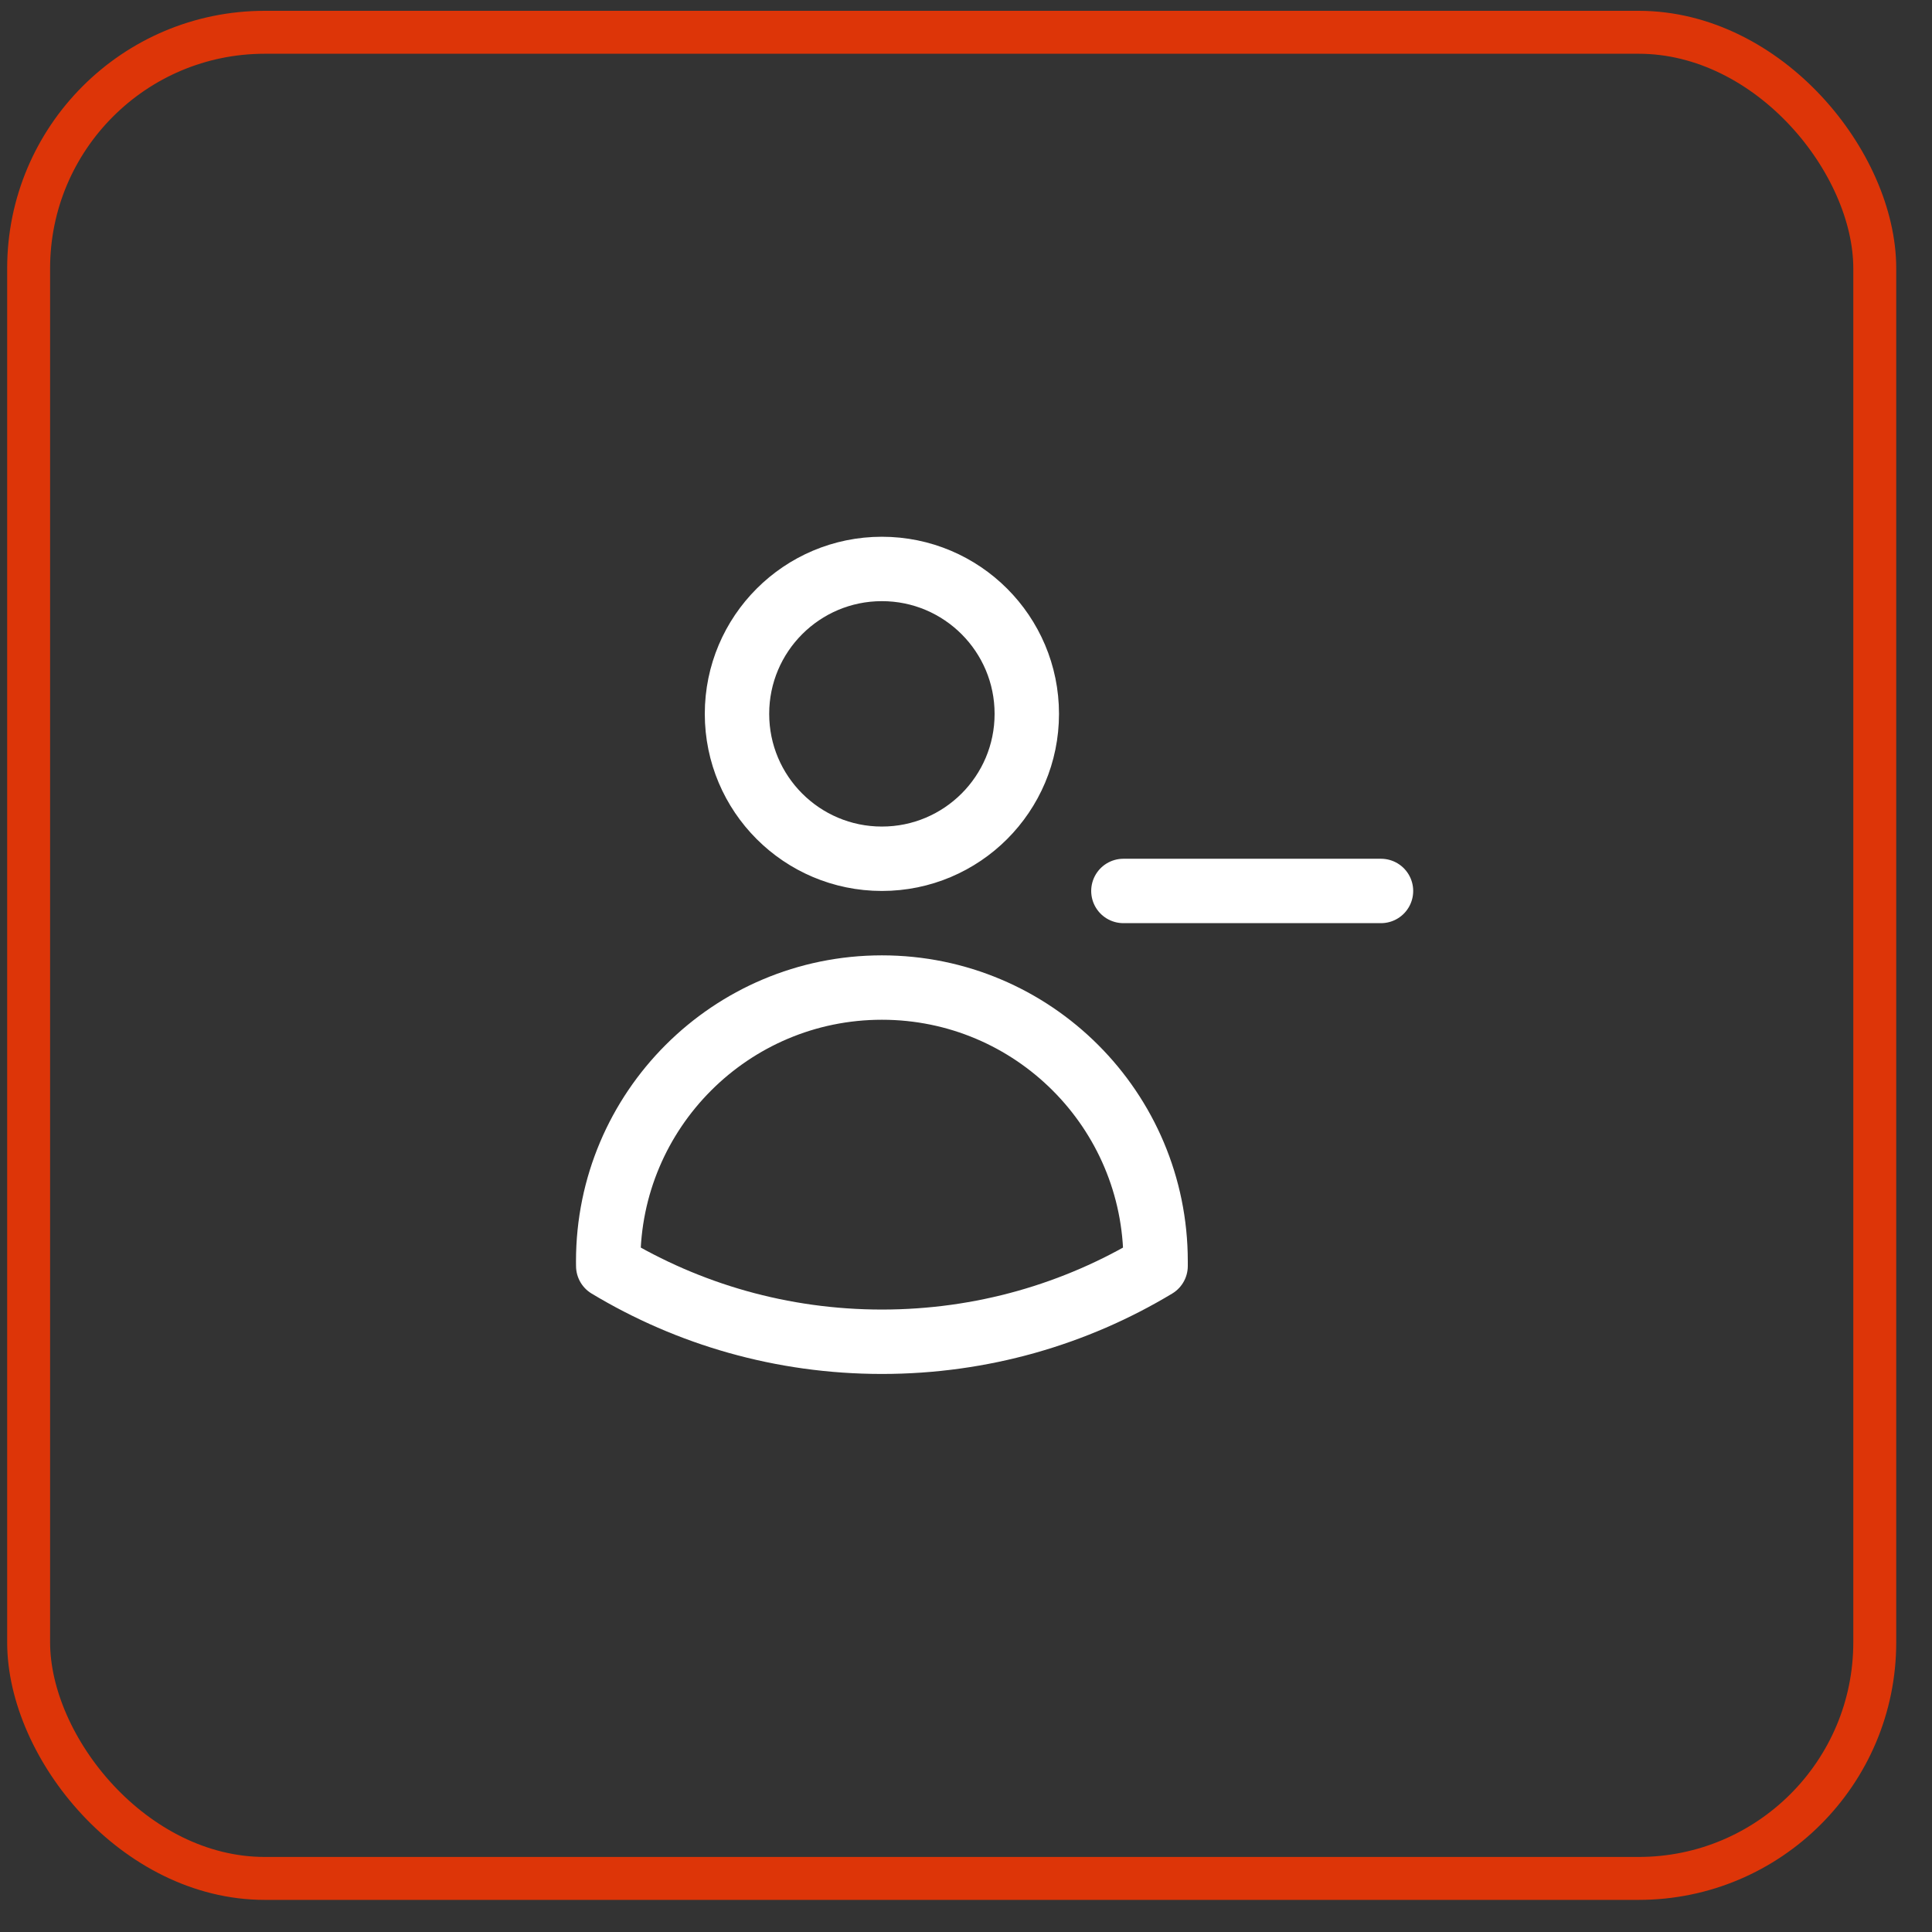<svg width="45" height="45" viewBox="0 0 45 45" fill="none" xmlns="http://www.w3.org/2000/svg">
<rect x="0" y="0" width="45" height="45" fill="#333333" stroke="none"/>
<rect x="0.667" y="0.752" width="43" height="43" rx="5.5" stroke="#DD3508"/>
<path d="M32.166 20.752H26.166M23.916 16.627C23.916 18.491 22.405 20.002 20.541 20.002C18.677 20.002 17.166 18.491 17.166 16.627C17.166 14.764 18.677 13.252 20.541 13.252C22.405 13.252 23.916 14.764 23.916 16.627ZM14.167 29.487C14.167 29.45 14.166 29.414 14.166 29.377C14.166 25.857 17.021 23.002 20.541 23.002C24.062 23.002 26.916 25.857 26.916 29.377V29.38C26.916 29.416 26.916 29.451 26.916 29.487C25.054 30.608 22.873 31.252 20.541 31.252C18.21 31.252 16.029 30.608 14.167 29.487Z" stroke="white" stroke-width="1.5" stroke-linecap="round" stroke-linejoin="round"/>
</svg>
